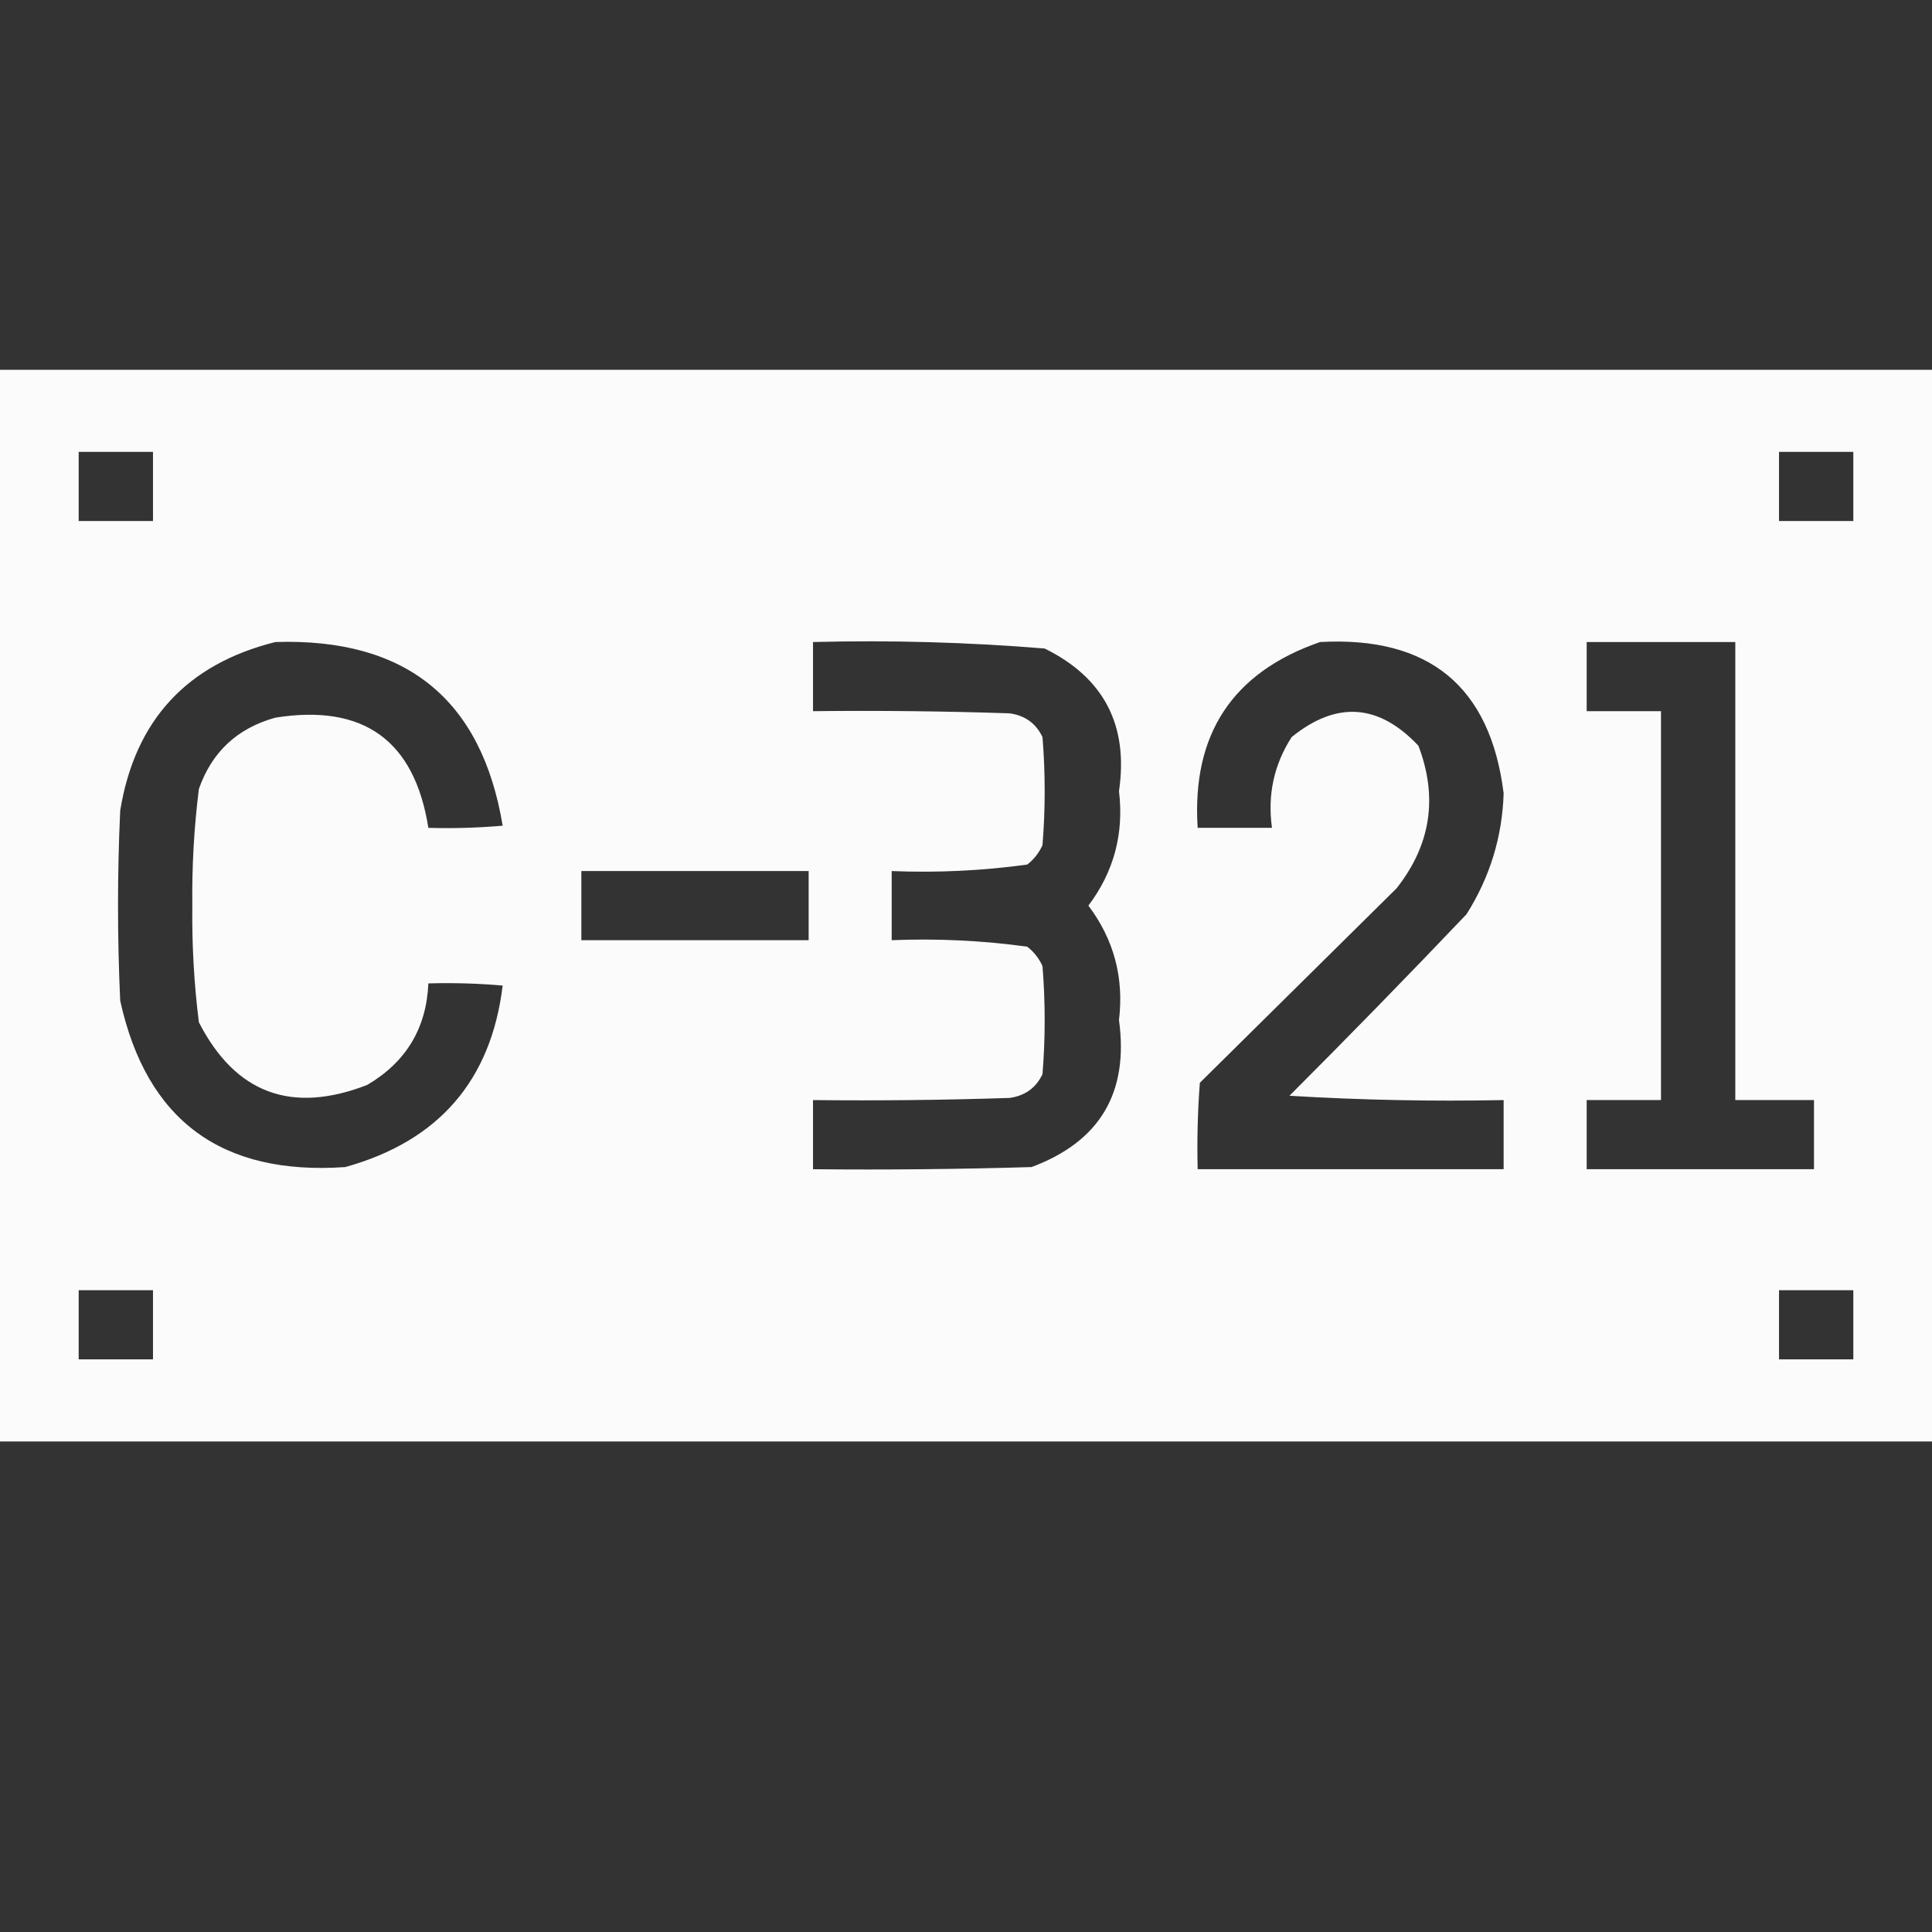 <svg width="512" height="512" viewBox="0 0 512 512" fill="none" xmlns="http://www.w3.org/2000/svg">
<rect x="0" y="0" width="512" height="512" fill="#333333" stroke="none"/>
<path opacity="0.979" fill-rule="evenodd" clip-rule="evenodd" d="M0 98C170.666 98 341.334 98 512 98C512 192.667 512 287.333 512 382C341.334 382 170.666 382 0 382C0 287.333 0 192.667 0 98ZM20.851 119.758C20.851 125.865 20.851 131.973 20.851 138.081C27.415 138.081 33.979 138.081 40.543 138.081C40.543 131.973 40.543 125.865 40.543 119.758C33.979 119.758 27.415 119.758 20.851 119.758ZM471.457 119.758C471.457 125.865 471.457 131.973 471.457 138.081C478.022 138.081 484.585 138.081 491.149 138.081C491.149 131.973 491.149 125.865 491.149 119.758C484.585 119.758 478.022 119.758 471.457 119.758ZM72.977 170.145C49.466 176.027 35.759 190.914 31.855 214.806C31.083 231.603 31.083 248.397 31.855 265.194C38.819 296.881 58.704 311.577 91.511 309.282C116.24 302.396 130.141 286.364 133.213 261.185C126.66 260.614 120.095 260.423 113.52 260.613C113.014 272.496 107.608 281.466 97.303 287.524C77.246 295.296 62.38 289.762 52.706 270.919C51.422 260.679 50.843 250.373 50.968 240C50.843 229.627 51.422 219.321 52.706 209.081C56.133 199.278 62.891 192.98 72.977 190.185C96.339 186.471 109.853 196.204 113.52 219.387C120.095 219.577 126.66 219.386 133.213 218.815C127.636 185.259 107.558 169.035 72.977 170.145ZM215.457 170.145C215.457 176.252 215.457 182.361 215.457 188.468C232.837 188.276 250.213 188.468 267.584 189.04C271.661 189.617 274.557 191.717 276.272 195.339C277.044 204.881 277.044 214.425 276.272 223.968C275.362 226.013 274.012 227.731 272.217 229.121C260.339 230.754 248.369 231.327 236.308 230.839C236.308 236.946 236.308 243.054 236.308 249.161C248.369 248.673 260.339 249.246 272.217 250.879C274.012 252.269 275.362 253.987 276.272 256.032C277.044 265.575 277.044 275.119 276.272 284.661C274.557 288.283 271.661 290.383 267.584 290.96C250.213 291.532 232.837 291.723 215.457 291.532C215.457 297.639 215.457 303.748 215.457 309.855C234.767 310.046 254.074 309.855 273.376 309.282C291.464 302.551 299.186 289.573 296.543 270.347C297.896 259.085 295.192 248.97 288.434 240C295.192 231.03 297.896 220.915 296.543 209.653C299.112 192.207 292.548 179.61 276.851 171.863C256.466 170.192 236.002 169.62 215.457 170.145ZM349.828 170.145C326.614 178.189 315.802 194.604 317.394 219.387C323.958 219.387 330.521 219.387 337.086 219.387C335.869 210.656 337.606 202.64 342.299 195.339C354.188 185.7 365.385 186.464 375.891 197.629C381.11 211.31 379.179 223.907 370.1 235.419C352.724 252.597 335.348 269.774 317.973 286.952C317.394 294.576 317.201 302.211 317.394 309.855C344.422 309.855 371.451 309.855 398.48 309.855C398.48 303.748 398.48 297.639 398.48 291.532C379.544 291.914 360.624 291.531 341.719 290.387C357.568 274.529 373.206 258.497 388.634 242.29C394.841 232.469 398.123 221.782 398.48 210.226C394.941 181.922 378.724 168.561 349.828 170.145ZM420.489 170.145C420.489 176.252 420.489 182.361 420.489 188.468C427.053 188.468 433.617 188.468 440.181 188.468C440.181 222.823 440.181 257.177 440.181 291.532C433.617 291.532 427.053 291.532 420.489 291.532C420.489 297.639 420.489 303.748 420.489 309.855C440.567 309.855 460.646 309.855 480.724 309.855C480.724 303.748 480.724 297.639 480.724 291.532C473.774 291.532 466.824 291.532 459.873 291.532C459.873 251.07 459.873 210.607 459.873 170.145C446.746 170.145 433.617 170.145 420.489 170.145ZM154.063 230.839C154.063 236.946 154.063 243.054 154.063 249.161C174.141 249.161 194.221 249.161 214.299 249.161C214.299 243.054 214.299 236.946 214.299 230.839C194.221 230.839 174.141 230.839 154.063 230.839ZM20.851 341.919C20.851 348.026 20.851 354.135 20.851 360.242C27.415 360.242 33.979 360.242 40.543 360.242C40.543 354.135 40.543 348.026 40.543 341.919C33.979 341.919 27.415 341.919 20.851 341.919ZM471.457 341.919C471.457 348.026 471.457 354.135 471.457 360.242C478.022 360.242 484.585 360.242 491.149 360.242C491.149 354.135 491.149 348.026 491.149 341.919C484.585 341.919 478.022 341.919 471.457 341.919Z" fill="white"/>
</svg>
